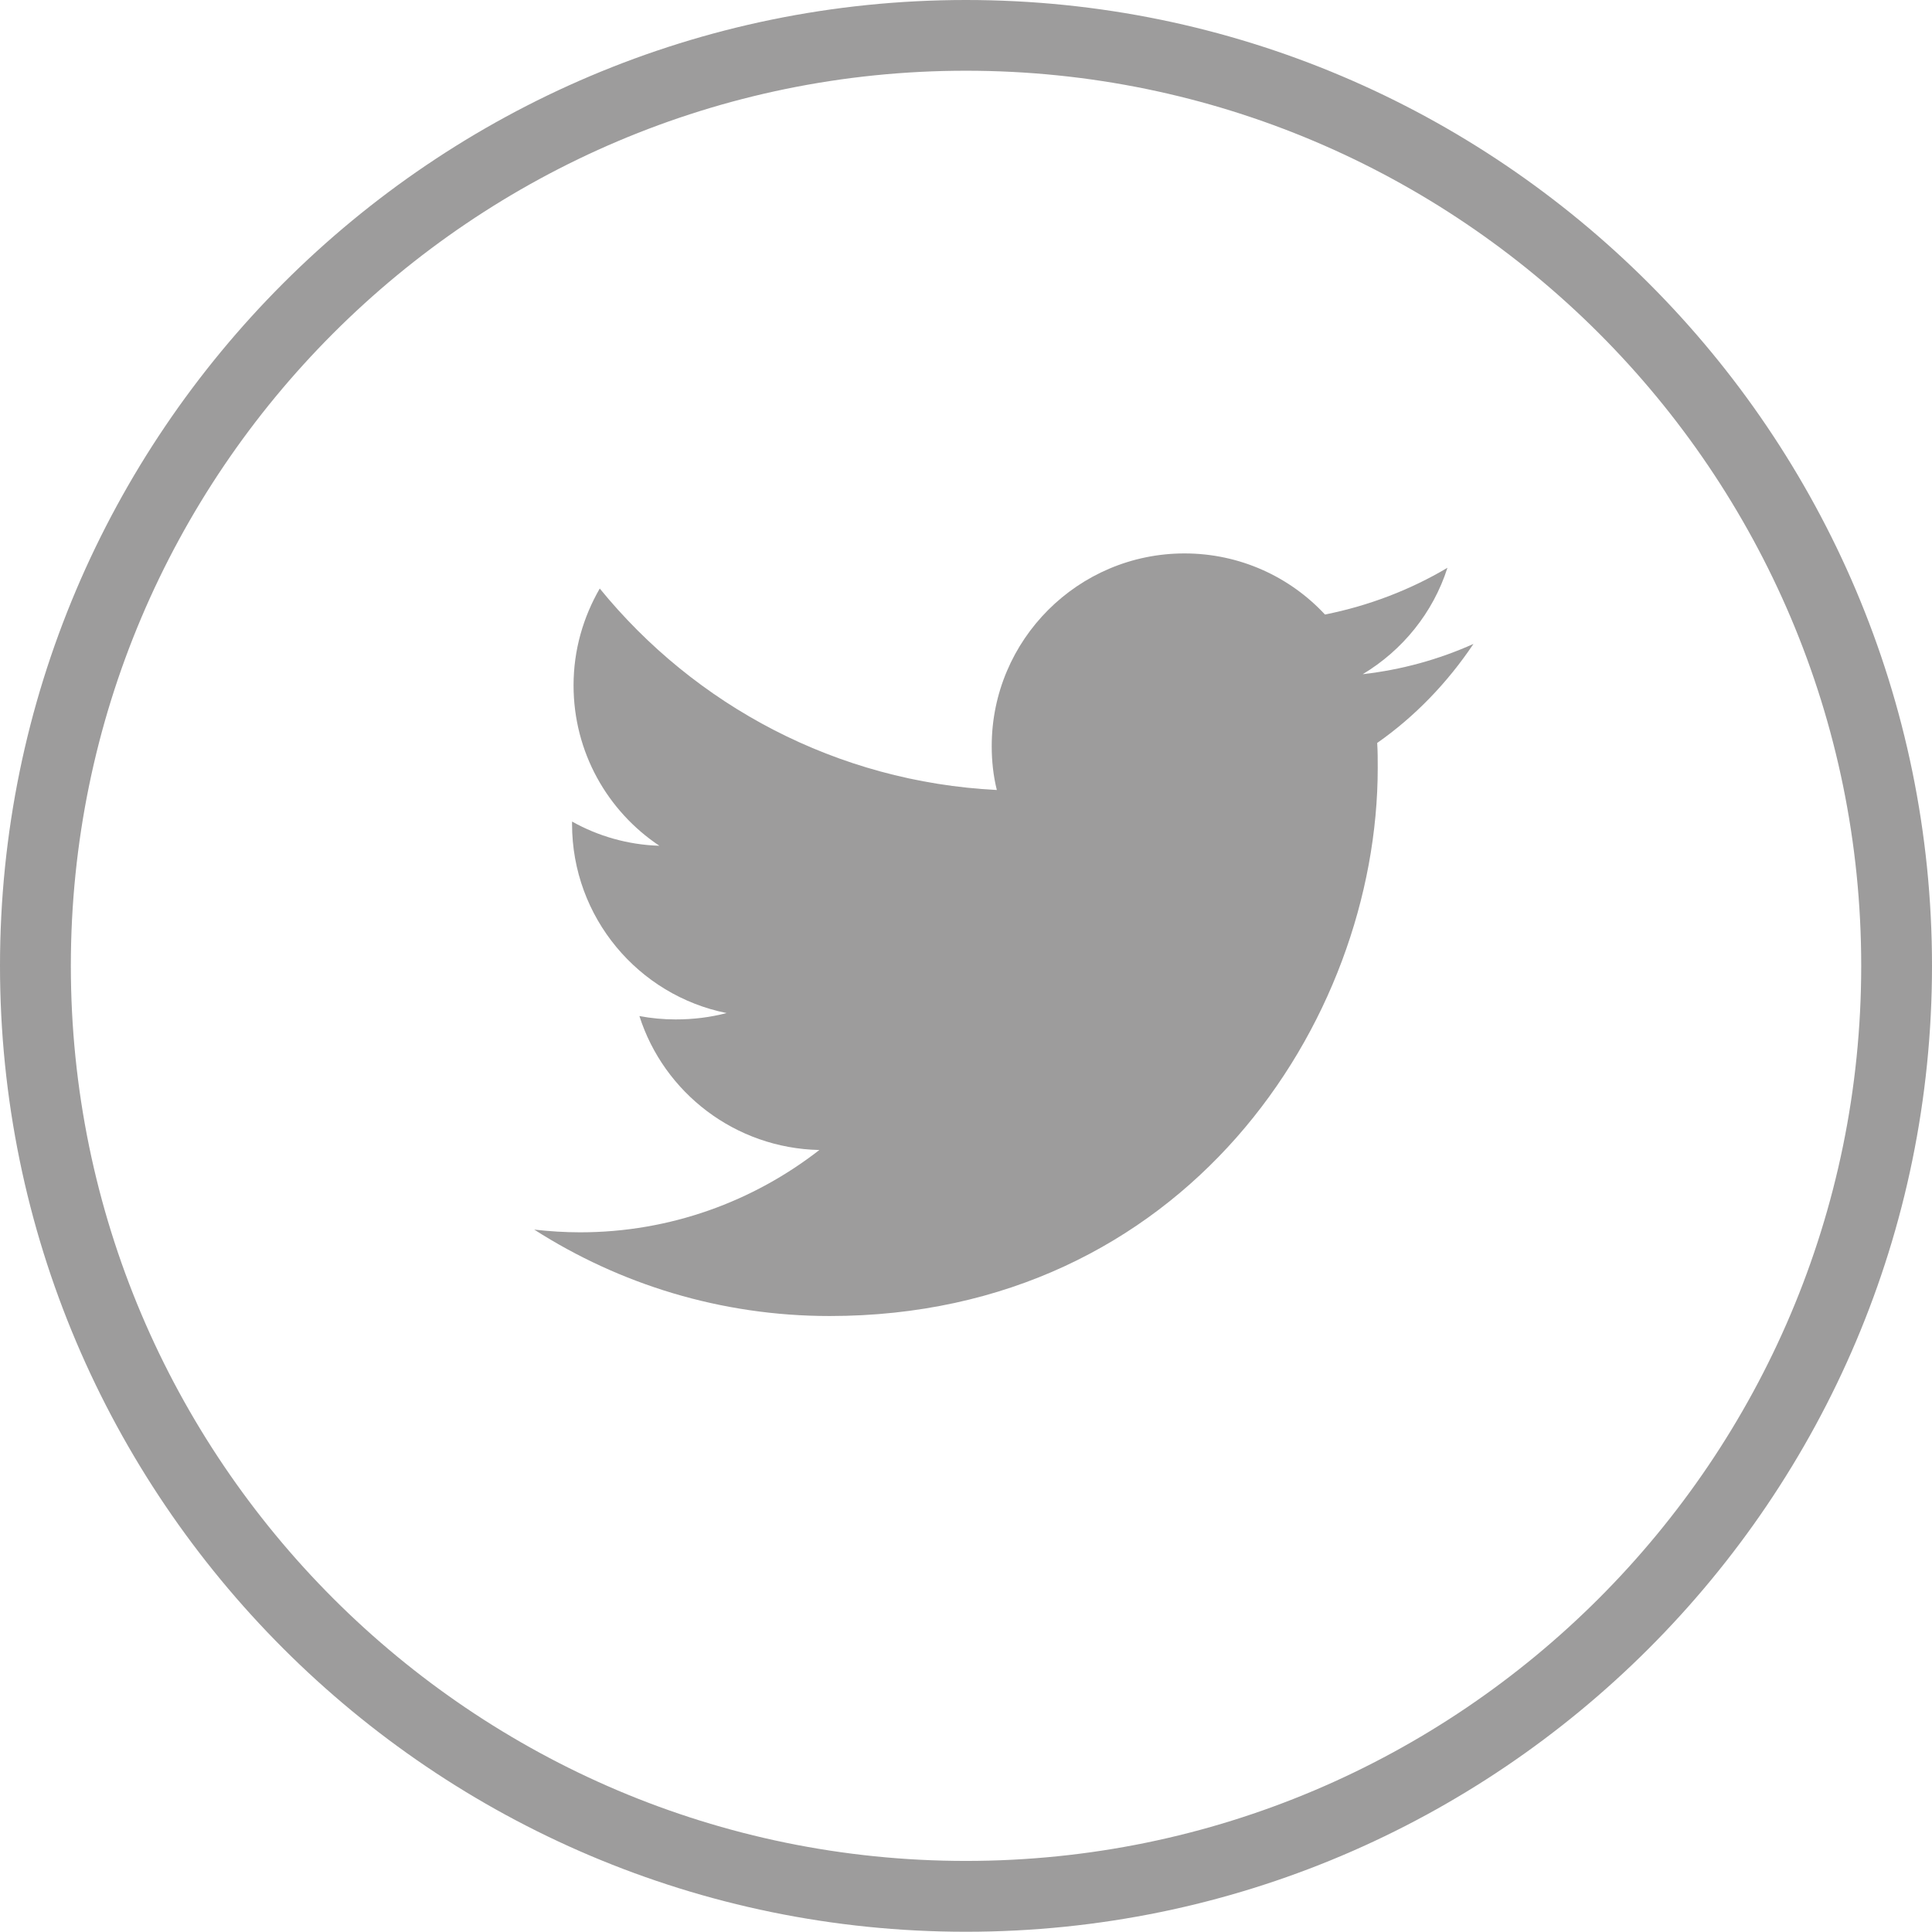 <?xml version="1.0" encoding="utf-8"?>
<!-- Generator: Adobe Illustrator 16.0.0, SVG Export Plug-In . SVG Version: 6.00 Build 0)  -->
<!DOCTYPE svg PUBLIC "-//W3C//DTD SVG 1.1//EN" "http://www.w3.org/Graphics/SVG/1.1/DTD/svg11.dtd">
<svg version="1.1" id="Capa_1" xmlns="http://www.w3.org/2000/svg" xmlns:xlink="http://www.w3.org/1999/xlink" x="0px" y="0px"
	 width="32.152px" height="32.148px" viewBox="0 0 32.152 32.148" enable-background="new 0 0 32.152 32.148" xml:space="preserve">
<style>
	g path {fill:#9D9C9C;}
	g:hover path{fill:#00427e;}
</style>	
<g>
	<path d="M16.075,1.177c-8.214,0-14.896,6.684-14.896,14.896c0,8.217,6.683,14.896,14.896,14.896
		c8.219,0,14.899-6.681,14.899-14.896C30.976,7.859,24.294,1.177,16.075,1.177 M16.075,32.148C7.212,32.148,0,24.936,0,16.073
		C0,7.212,7.212,0,16.075,0c8.864,0,16.077,7.211,16.077,16.073C32.153,24.936,24.941,32.148,16.075,32.148"/>
	<path d="M24.521,10.716c-0.575,0.258-1.193,0.43-1.843,0.504c0.66-0.396,1.171-1.021,1.41-1.771
		c-0.616,0.366-1.307,0.632-2.038,0.778C21.468,9.6,20.633,9.21,19.713,9.21c-1.771,0-3.209,1.438-3.209,3.207
		c0,0.251,0.027,0.496,0.085,0.73c-2.666-0.135-5.025-1.41-6.608-3.353c-0.275,0.477-0.436,1.023-0.436,1.612
		c0,1.113,0.566,2.094,1.428,2.669c-0.525-0.016-1.021-0.161-1.453-0.403v0.041c0,1.554,1.104,2.852,2.572,3.146
		c-0.271,0.071-0.552,0.106-0.849,0.106c-0.203,0-0.405-0.019-0.602-0.056c0.406,1.274,1.592,2.2,2.995,2.229
		c-1.098,0.854-2.479,1.37-3.982,1.37c-0.257,0-0.512-0.017-0.763-0.045c1.417,0.907,3.103,1.438,4.915,1.438
		c5.897,0,9.122-4.885,9.122-9.121c0-0.138,0-0.278-0.009-0.416C23.547,11.925,24.09,11.359,24.521,10.716"/>
</g>
</svg>
